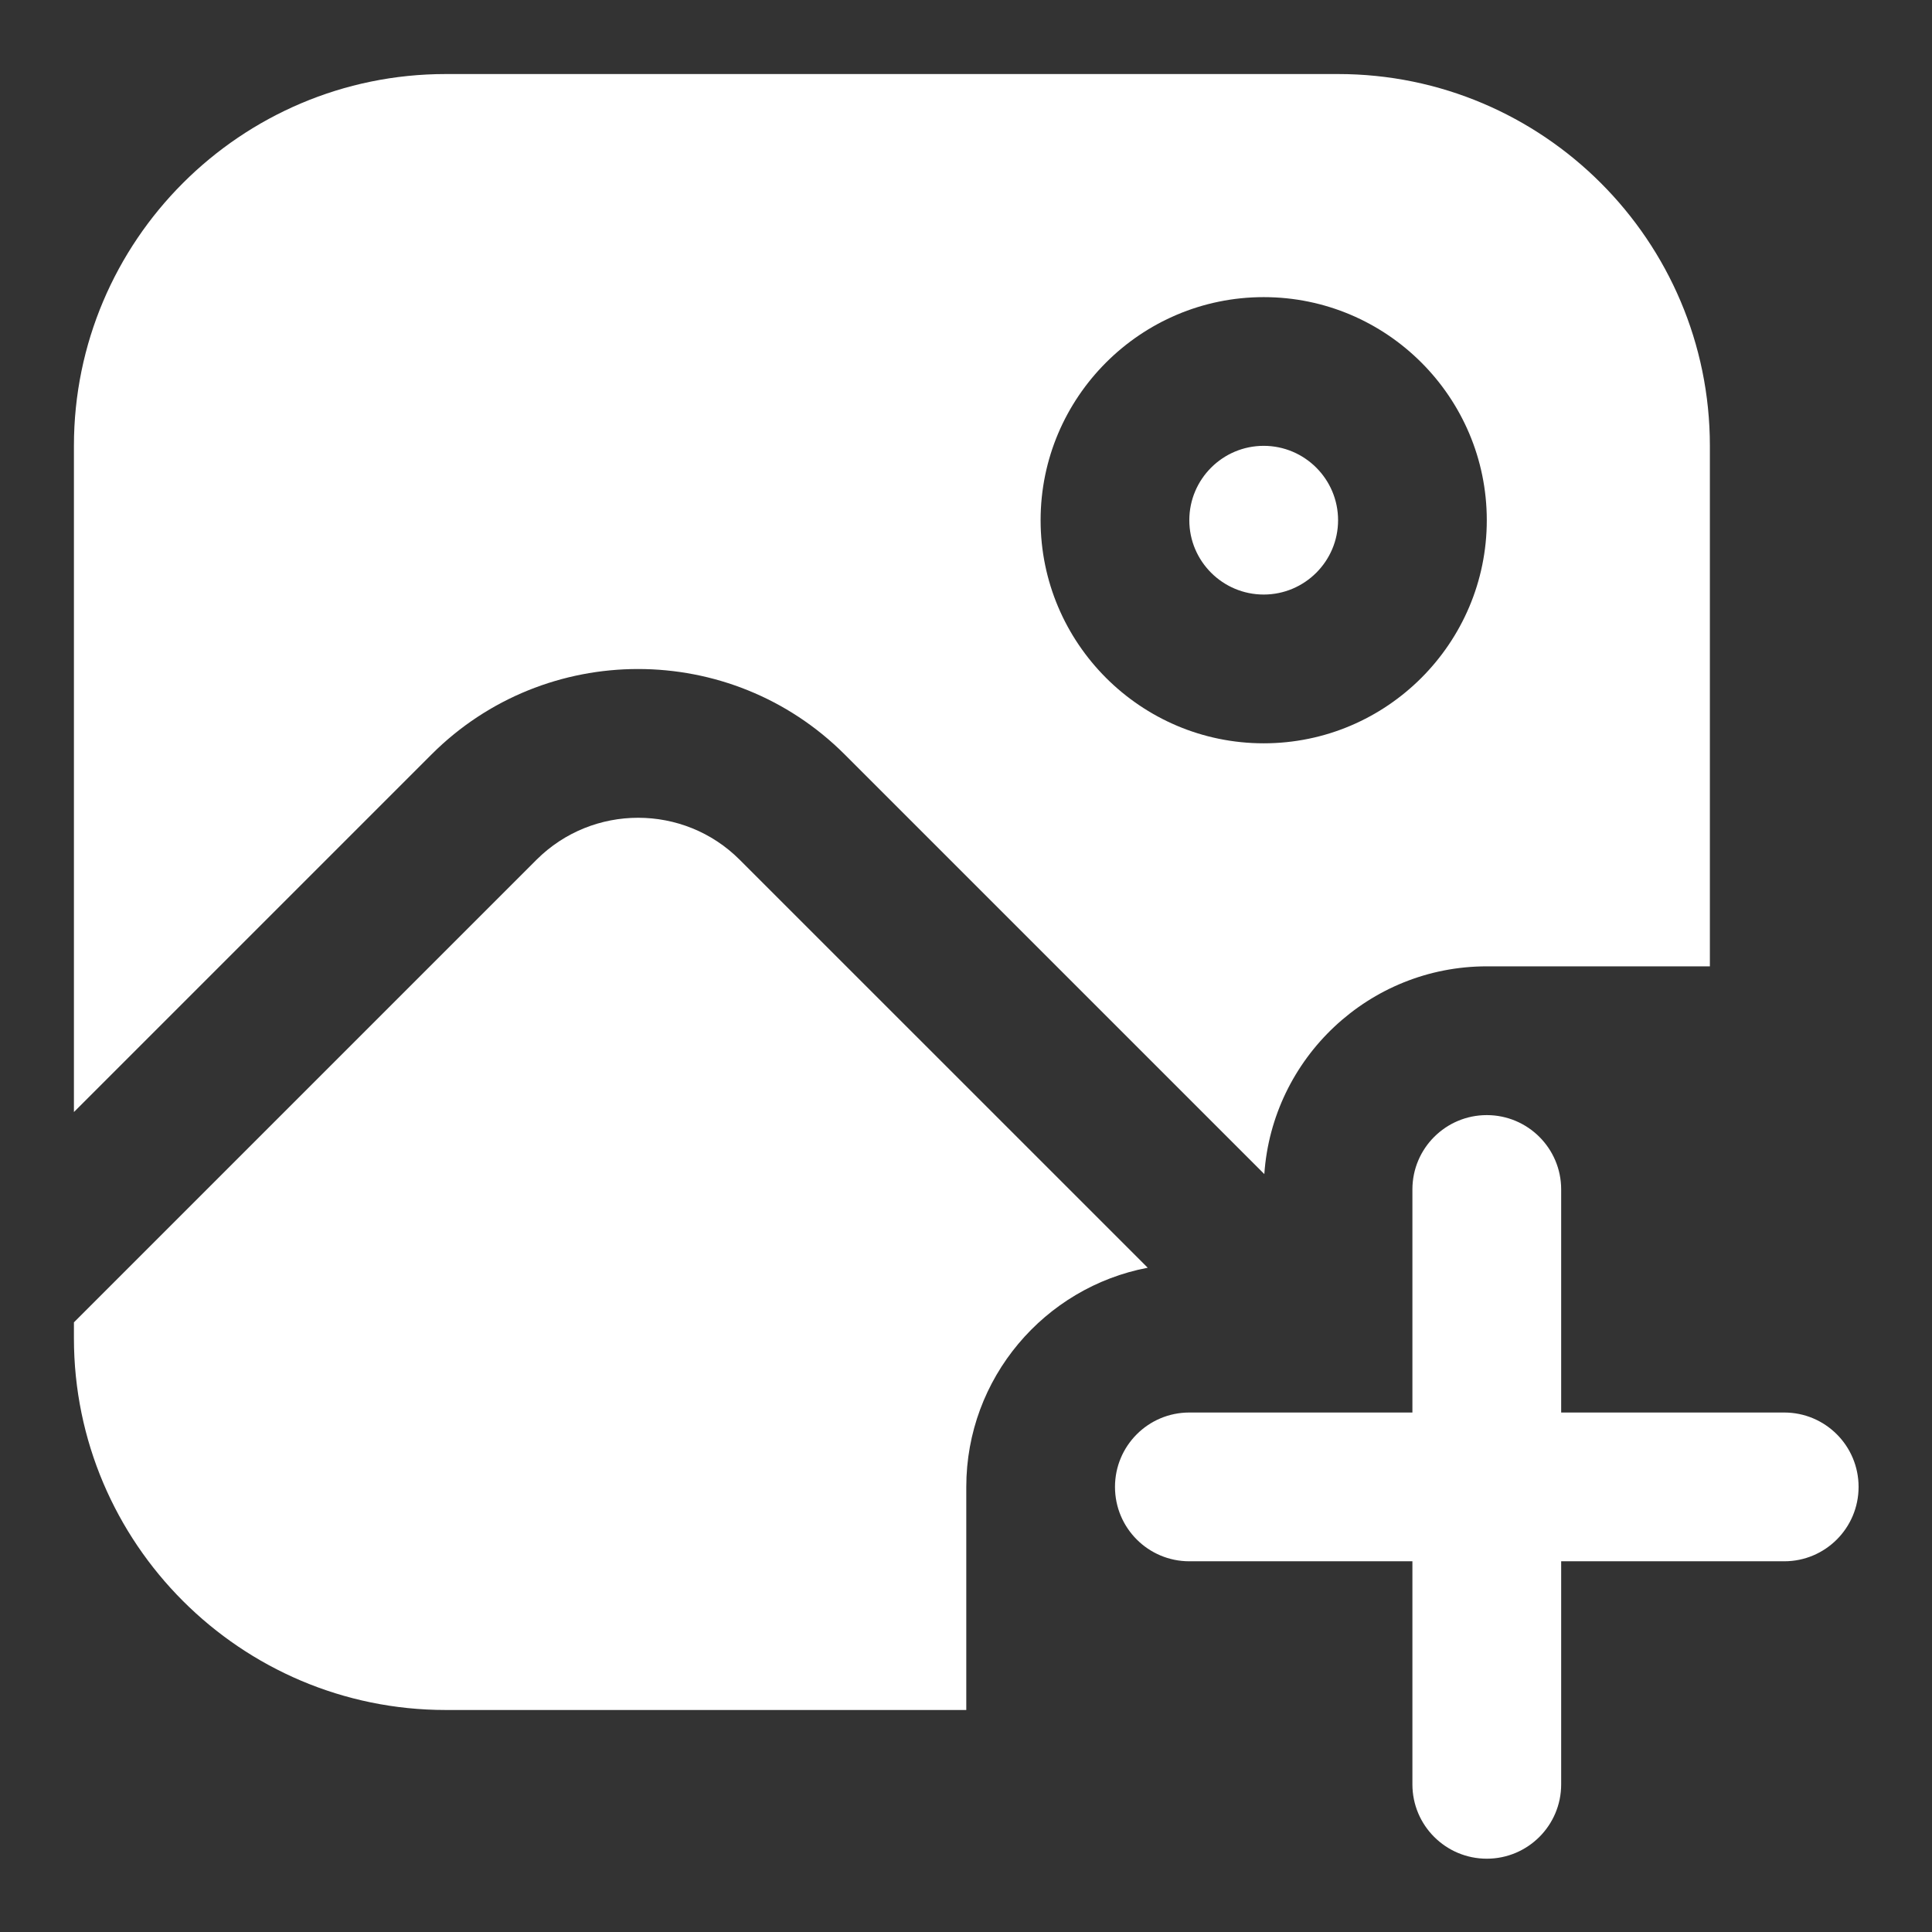 <svg width="34" height="34" viewBox="0 0 34 34" fill="none" xmlns="http://www.w3.org/2000/svg">
<rect x="0" y="0" width="34" height="34" fill="#333333" stroke="none"/>
<path d="M32.708 26.167C32.708 26.891 32.122 27.476 31.4 27.476H27.474V31.402C27.474 32.125 26.887 32.71 26.165 32.71C25.443 32.71 24.856 32.125 24.856 31.402V27.476H20.93C20.208 27.476 19.622 26.891 19.622 26.167C19.622 25.443 20.208 24.858 20.93 24.858H24.856V20.932C24.856 20.209 25.443 19.624 26.165 19.624C26.887 19.624 27.474 20.209 27.474 20.932V24.858H31.4C32.122 24.858 32.708 25.443 32.708 26.167ZM22.239 10.463C22.96 10.463 23.548 9.877 23.548 9.155C23.548 8.432 22.96 7.846 22.239 7.846C21.518 7.846 20.93 8.432 20.93 9.155C20.93 9.877 21.518 10.463 22.239 10.463ZM7.593 13.278L1.301 19.57V7.846C1.301 4.238 4.236 1.303 7.844 1.303H23.548C27.156 1.303 30.091 4.238 30.091 7.846V17.006H26.165C24.091 17.006 22.39 18.623 22.25 20.662L14.866 13.278C12.86 11.272 9.598 11.272 7.593 13.278ZM18.313 9.155C18.313 11.319 20.075 13.081 22.239 13.081C24.404 13.081 26.165 11.319 26.165 9.155C26.165 6.99 24.404 5.229 22.239 5.229C20.075 5.229 18.313 6.99 18.313 9.155ZM17.005 26.167C17.005 24.253 18.381 22.655 20.198 22.31L13.016 15.129C12.032 14.146 10.43 14.145 9.443 15.129L1.301 23.271V23.55C1.301 27.158 4.236 30.093 7.844 30.093H17.005V26.167Z" fill="white"/>
</svg>
